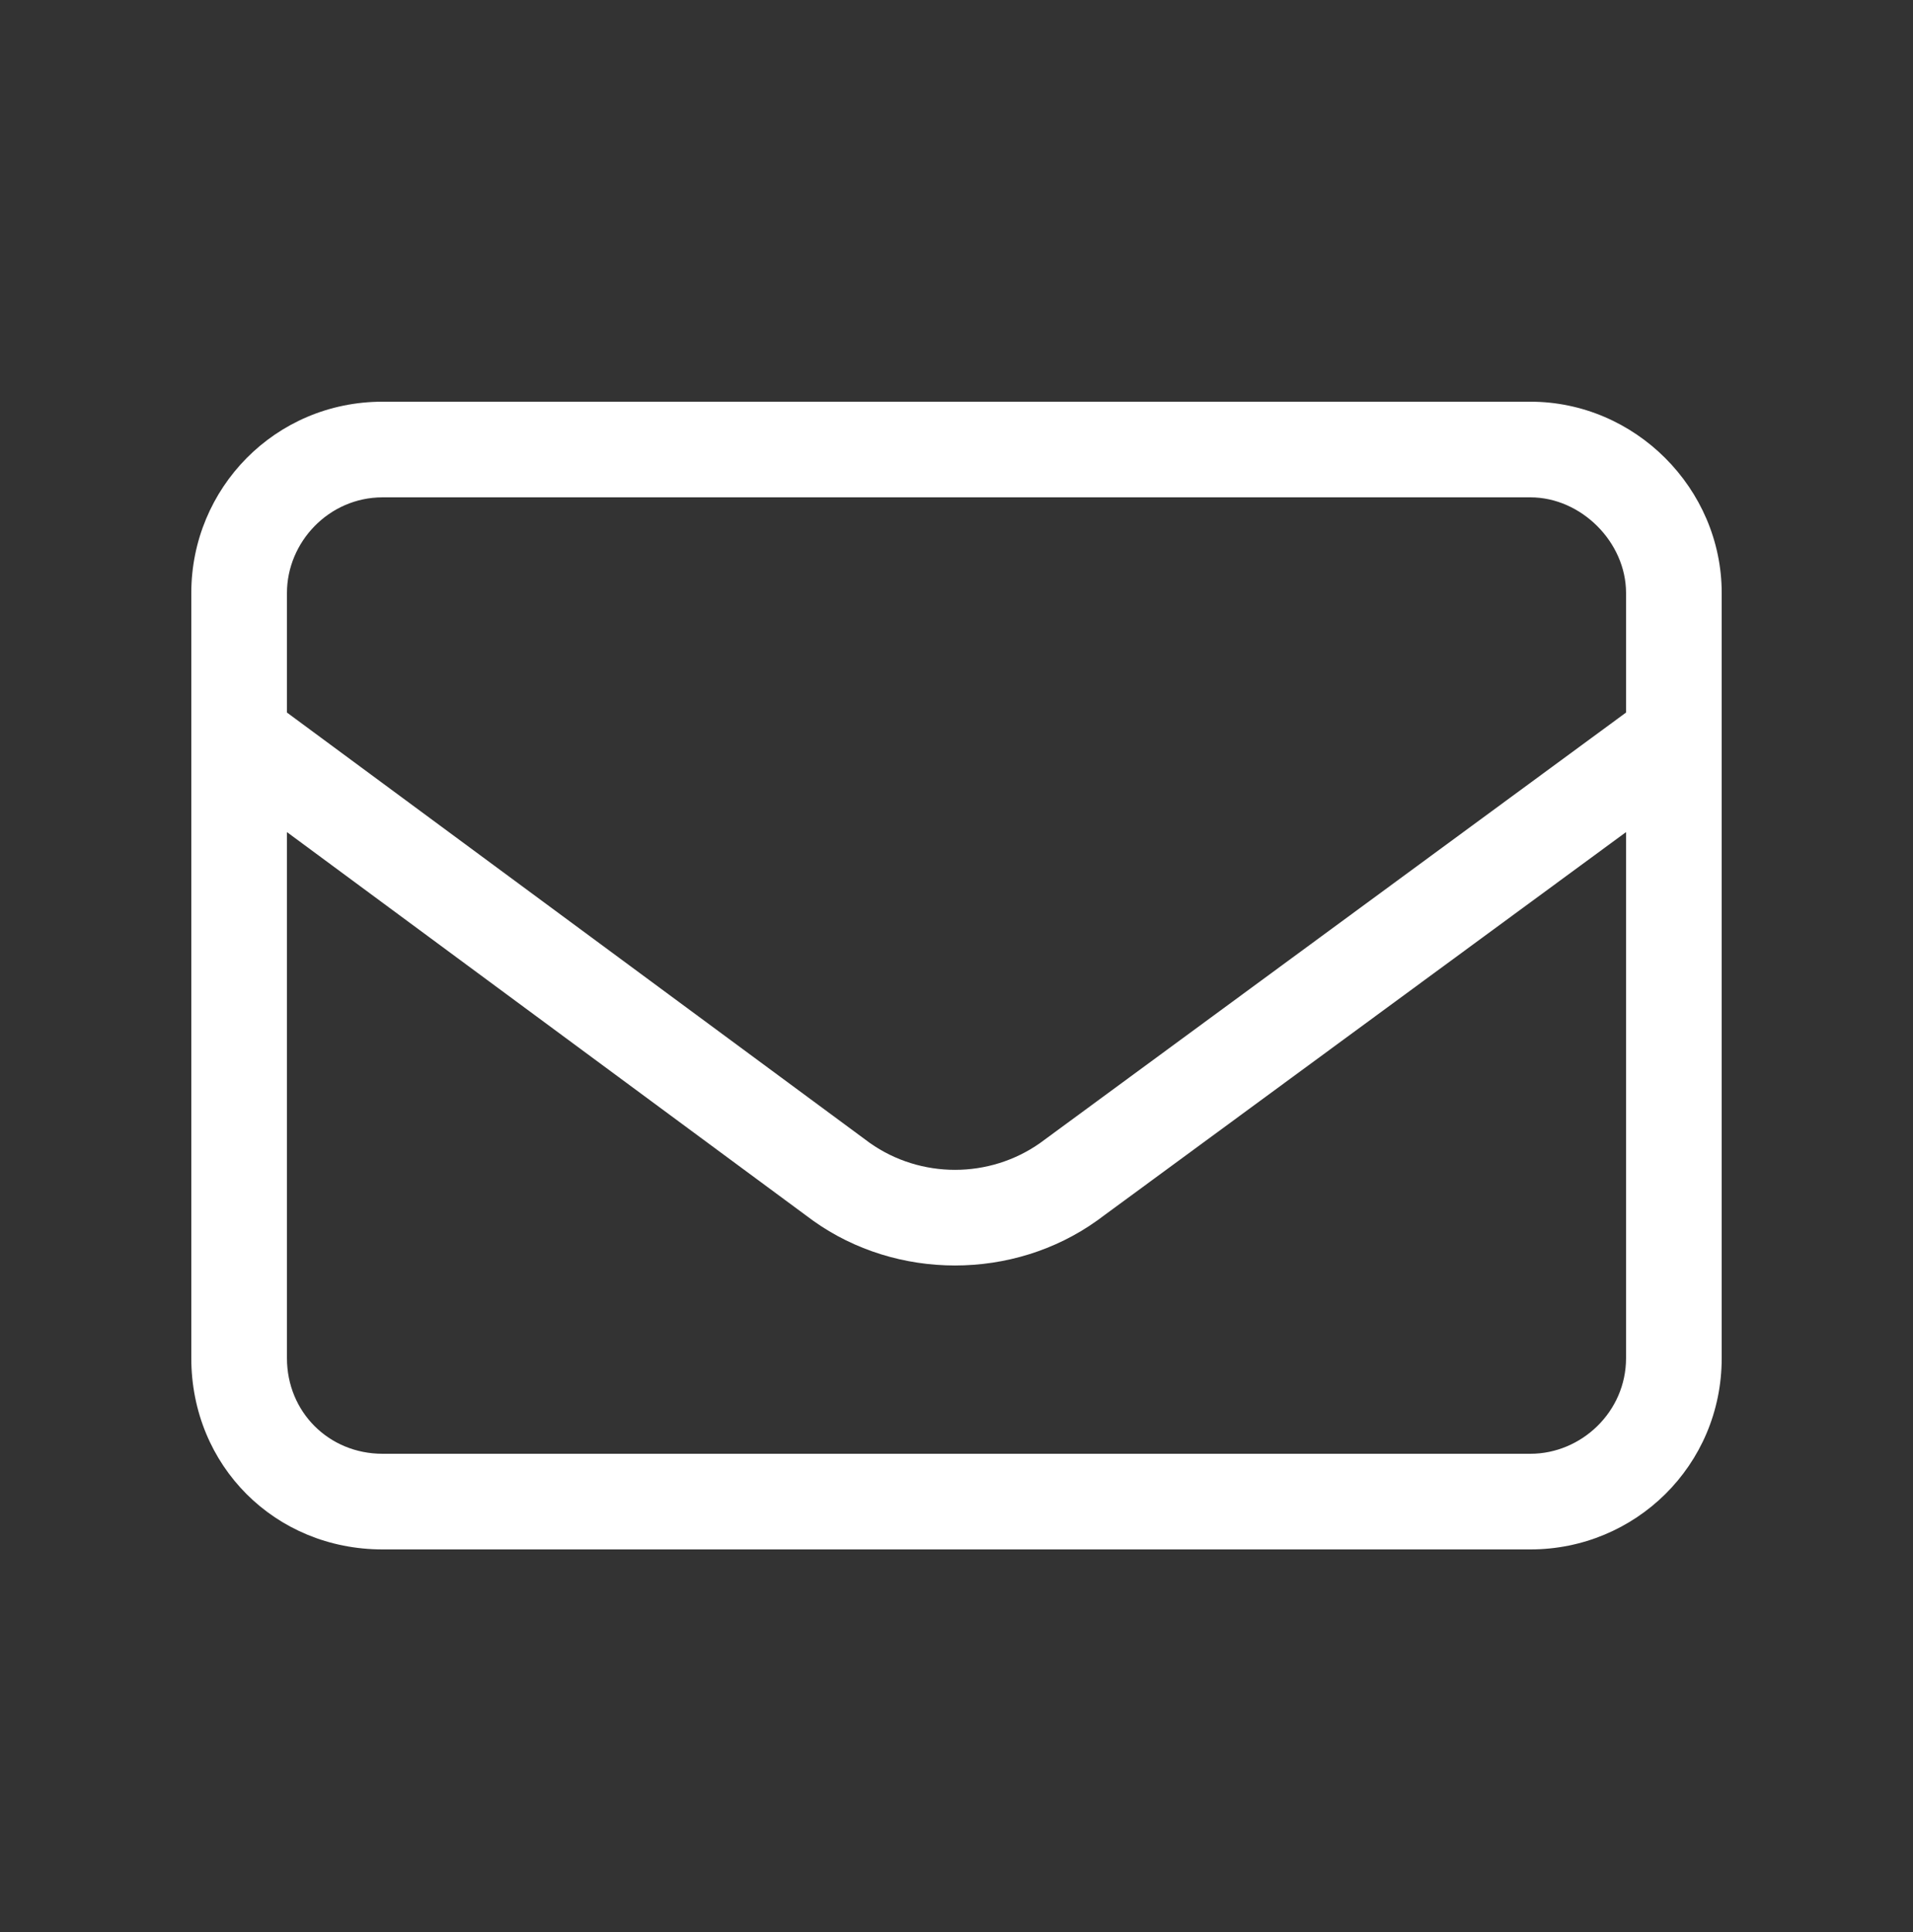 <svg width="100" height="101" viewBox="0 0 100 101" fill="none" xmlns="http://www.w3.org/2000/svg">
<rect x="0" y="0" width="100" height="101" fill="#333333" stroke="none"/>
<path d="M20 26C17.188 26 15 28.344 15 31V37.25L45.469 59.75C48.125 61.625 51.719 61.625 54.375 59.75L85 37.25V31C85 28.344 82.656 26 80 26H20ZM15 43.5V71C15 73.812 17.188 76 20 76H80C82.656 76 85 73.812 85 71V43.5L57.344 63.812C52.969 66.938 46.875 66.938 42.5 63.812L15 43.5ZM10 31C10 25.531 14.375 21 20 21H80C85.469 21 90 25.531 90 31V71C90 76.625 85.469 81 80 81H20C14.375 81 10 76.625 10 71V31Z" fill="white"/>
</svg>
